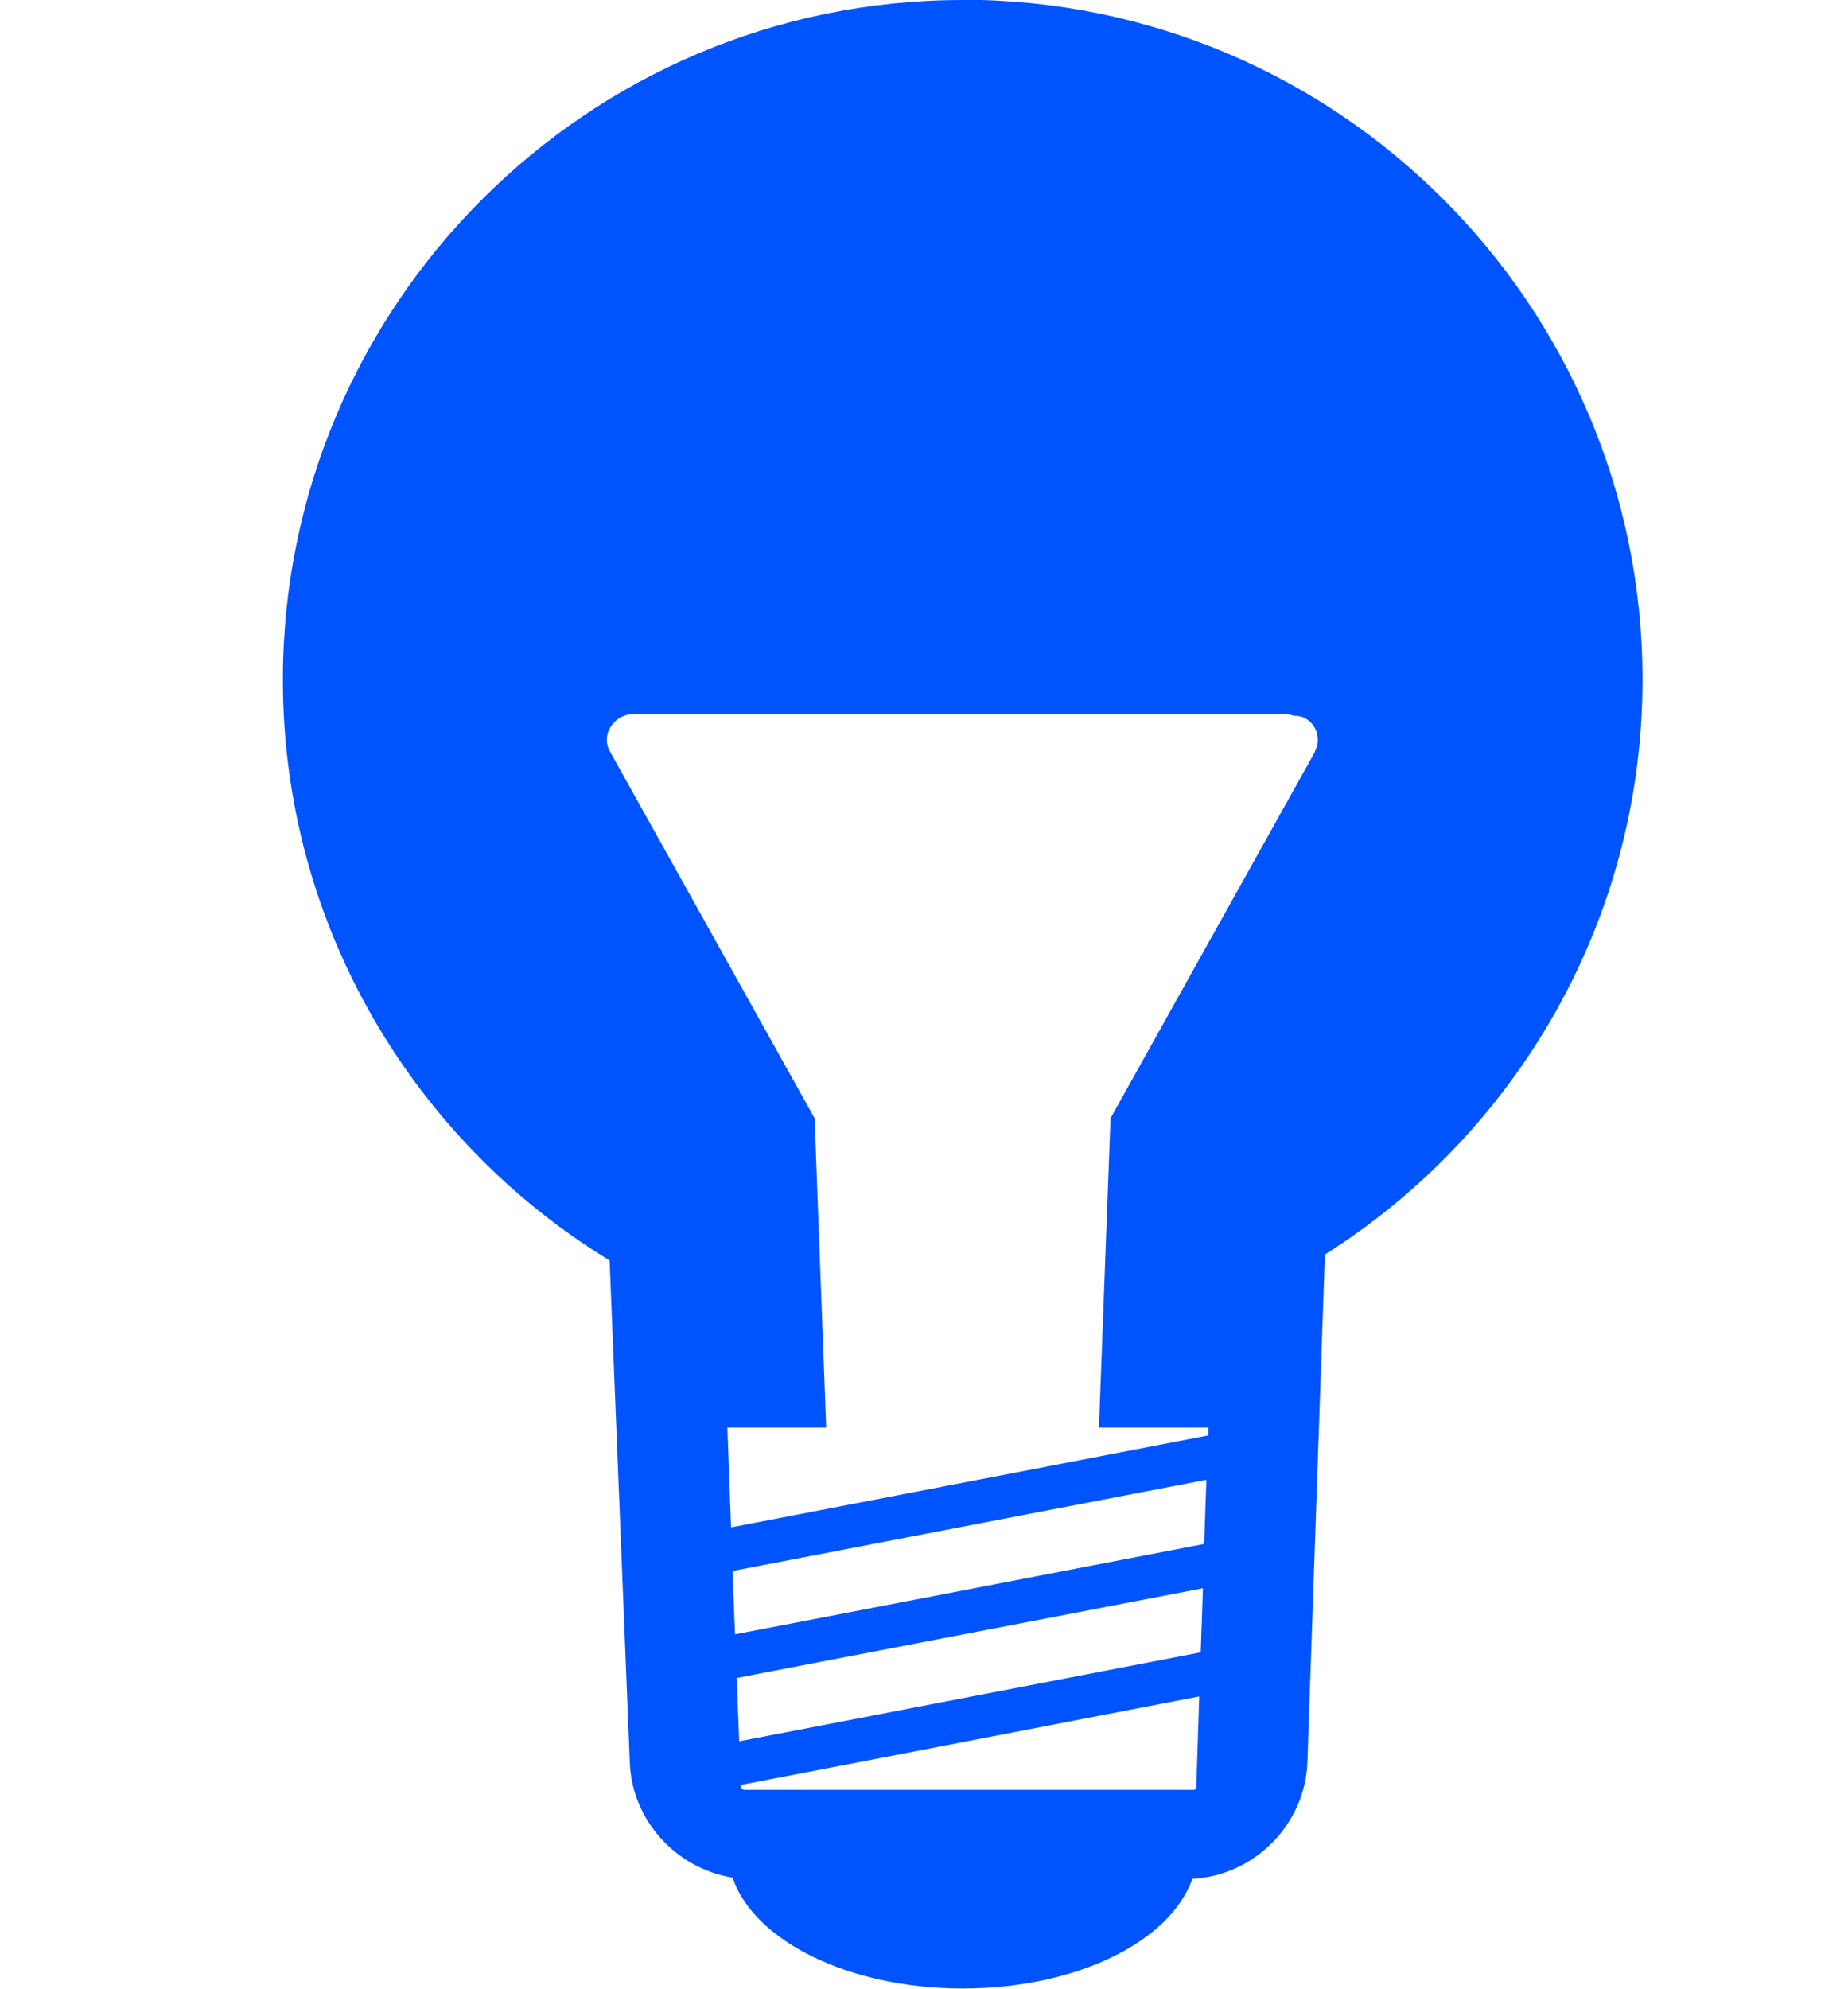 <?xml version="1.0" encoding="UTF-8"?>
<svg id="Layer_1" data-name="Layer 1" xmlns="http://www.w3.org/2000/svg" viewBox="0 0 75 80.69">
  <defs>
    <style>
      .cls-1 {
        fill: none;
      }

      .cls-2 {
        fill: #0054ff;
      }
    </style>
  </defs>
  <polygon class="cls-1" points="29.83 66.3 48.87 62.63 48.96 60.03 29.73 63.73 29.83 66.3"/>
  <polygon class="cls-1" points="30 70.65 48.73 67.04 48.82 64.43 29.9 68.08 30 70.65"/>
  <path class="cls-1" d="m30.07,72.53s.06.09.11.09h18.28s.09-.06.09-.08l.12-3.71-18.61,3.59v.11Z"/>
  <polygon class="cls-1" points="42.6 58.51 42.62 57.91 35.49 57.91 33.52 57.91 29.51 57.91 29.66 61.96 49.02 58.23 49.03 57.91 44.59 57.91 44.57 58.51 42.6 58.51"/>
  <path class="cls-2" d="m39.06,0C23.85,0,11.48,12.37,11.48,27.58c0,9.97,5.32,18.72,13.26,23.56l.82,20.38c.09,2.35,1.9,4.3,4.17,4.66.86,2.56,4.71,4.5,9.34,4.5s8.43-1.91,9.32-4.45c2.51-.13,4.58-2.2,4.67-4.73l.71-20.6c7.74-4.89,12.89-13.52,12.89-23.33,0-15.21-12.38-27.58-27.59-27.58Zm9.49,72.54s-.05.08-.09.08h-18.28s-.11-.06-.11-.09v-.11s18.6-3.59,18.6-3.59l-.12,3.71Zm.18-5.5l-18.73,3.61-.1-2.57,18.92-3.64-.09,2.61Zm.15-4.4l-19.05,3.67-.1-2.57,19.23-3.7-.09,2.61Zm4.5-32.16l-8.31,14.89-.47,12.55h4.44v.32s-19.37,3.73-19.37,3.73l-.15-4.05h4.01l-.47-12.55-8.31-14.89c-.22-.39-.13-.85.16-1.15.06-.07.12-.12.19-.17,0,0,.01-.01.02-.02,0,0,0,0,.01,0,.15-.09.32-.16.51-.16h26.59c.1,0,.19.03.27.06.16,0,.33.02.48.11.47.26.64.86.38,1.34Z"/>
</svg>